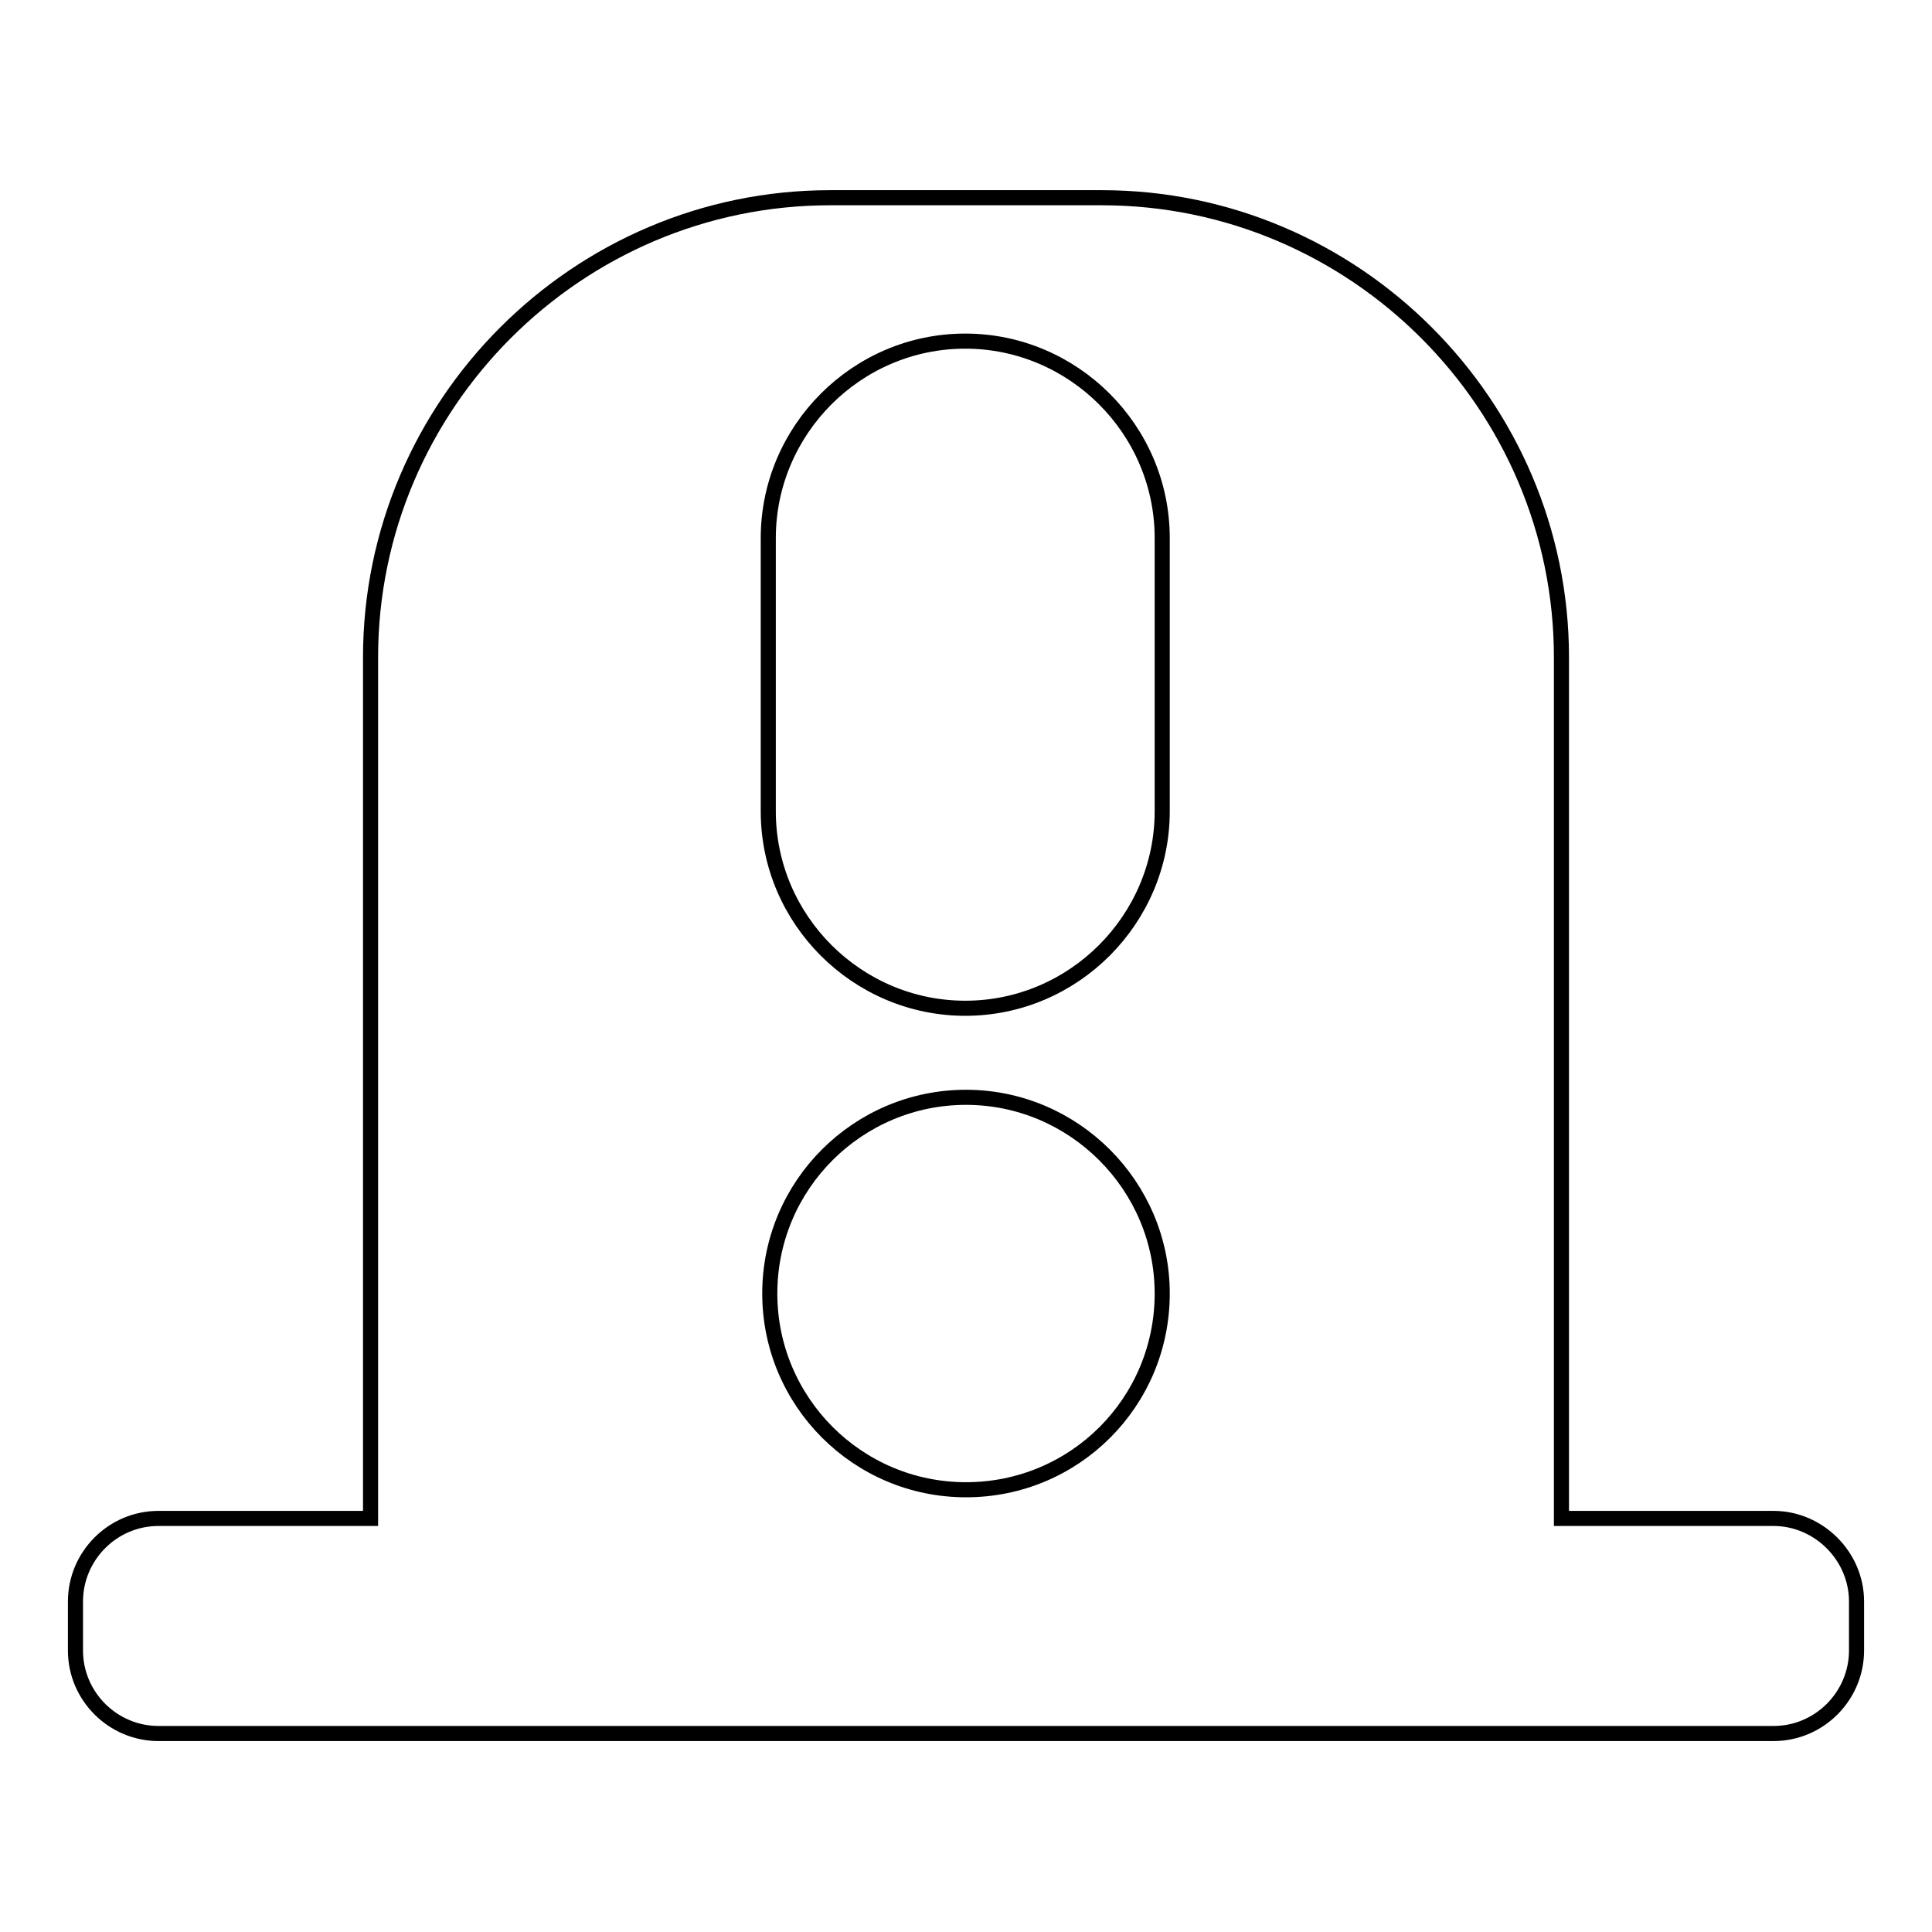 <?xml version="1.0" encoding="utf-8"?>
<!-- Svg Vector Icons : http://www.onlinewebfonts.com/icon -->
<!DOCTYPE svg PUBLIC "-//W3C//DTD SVG 1.1//EN" "http://www.w3.org/Graphics/SVG/1.1/DTD/svg11.dtd">
<svg version="1.1" xmlns="http://www.w3.org/2000/svg" xmlns:xlink="http://www.w3.org/1999/xlink" x="0px" y="0px" viewBox="0 0 256 256" enable-background="new 0 0 256 256" xml:space="preserve">
<g> <path stroke-width="2" fill-opacity="0" stroke="#000000"  d="M235,201.2h-29.1c0.5,0,1-0.4,1-1V87.1c0-33.5-27.4-60.9-60.9-60.9H110c-33.5,0-60.9,27.4-60.9,60.9v113.1 c0,0.5,0.4,1,1,1H21c-6.1,0-11,5-11,11v6.5c0,6.1,5,11,11,11H235c6.1,0,11-5,11-11v-6.5C246,206.2,241,201.2,235,201.2z M128,197.4 c-14.4,0-26-11.7-26-26c0-14.4,11.7-26,26-26s26,11.7,26,26C154,185.8,142.4,197.4,128,197.4z M101.8,71.3 c0-14.3,11.7-26.1,26.1-26.1c14.3,0,26.1,11.7,26.1,26.1v36.2c0,14.3-11.7,26.1-26.1,26.1c-14.3,0-26.1-11.7-26.1-26.1V71.3z"/></g>
</svg>